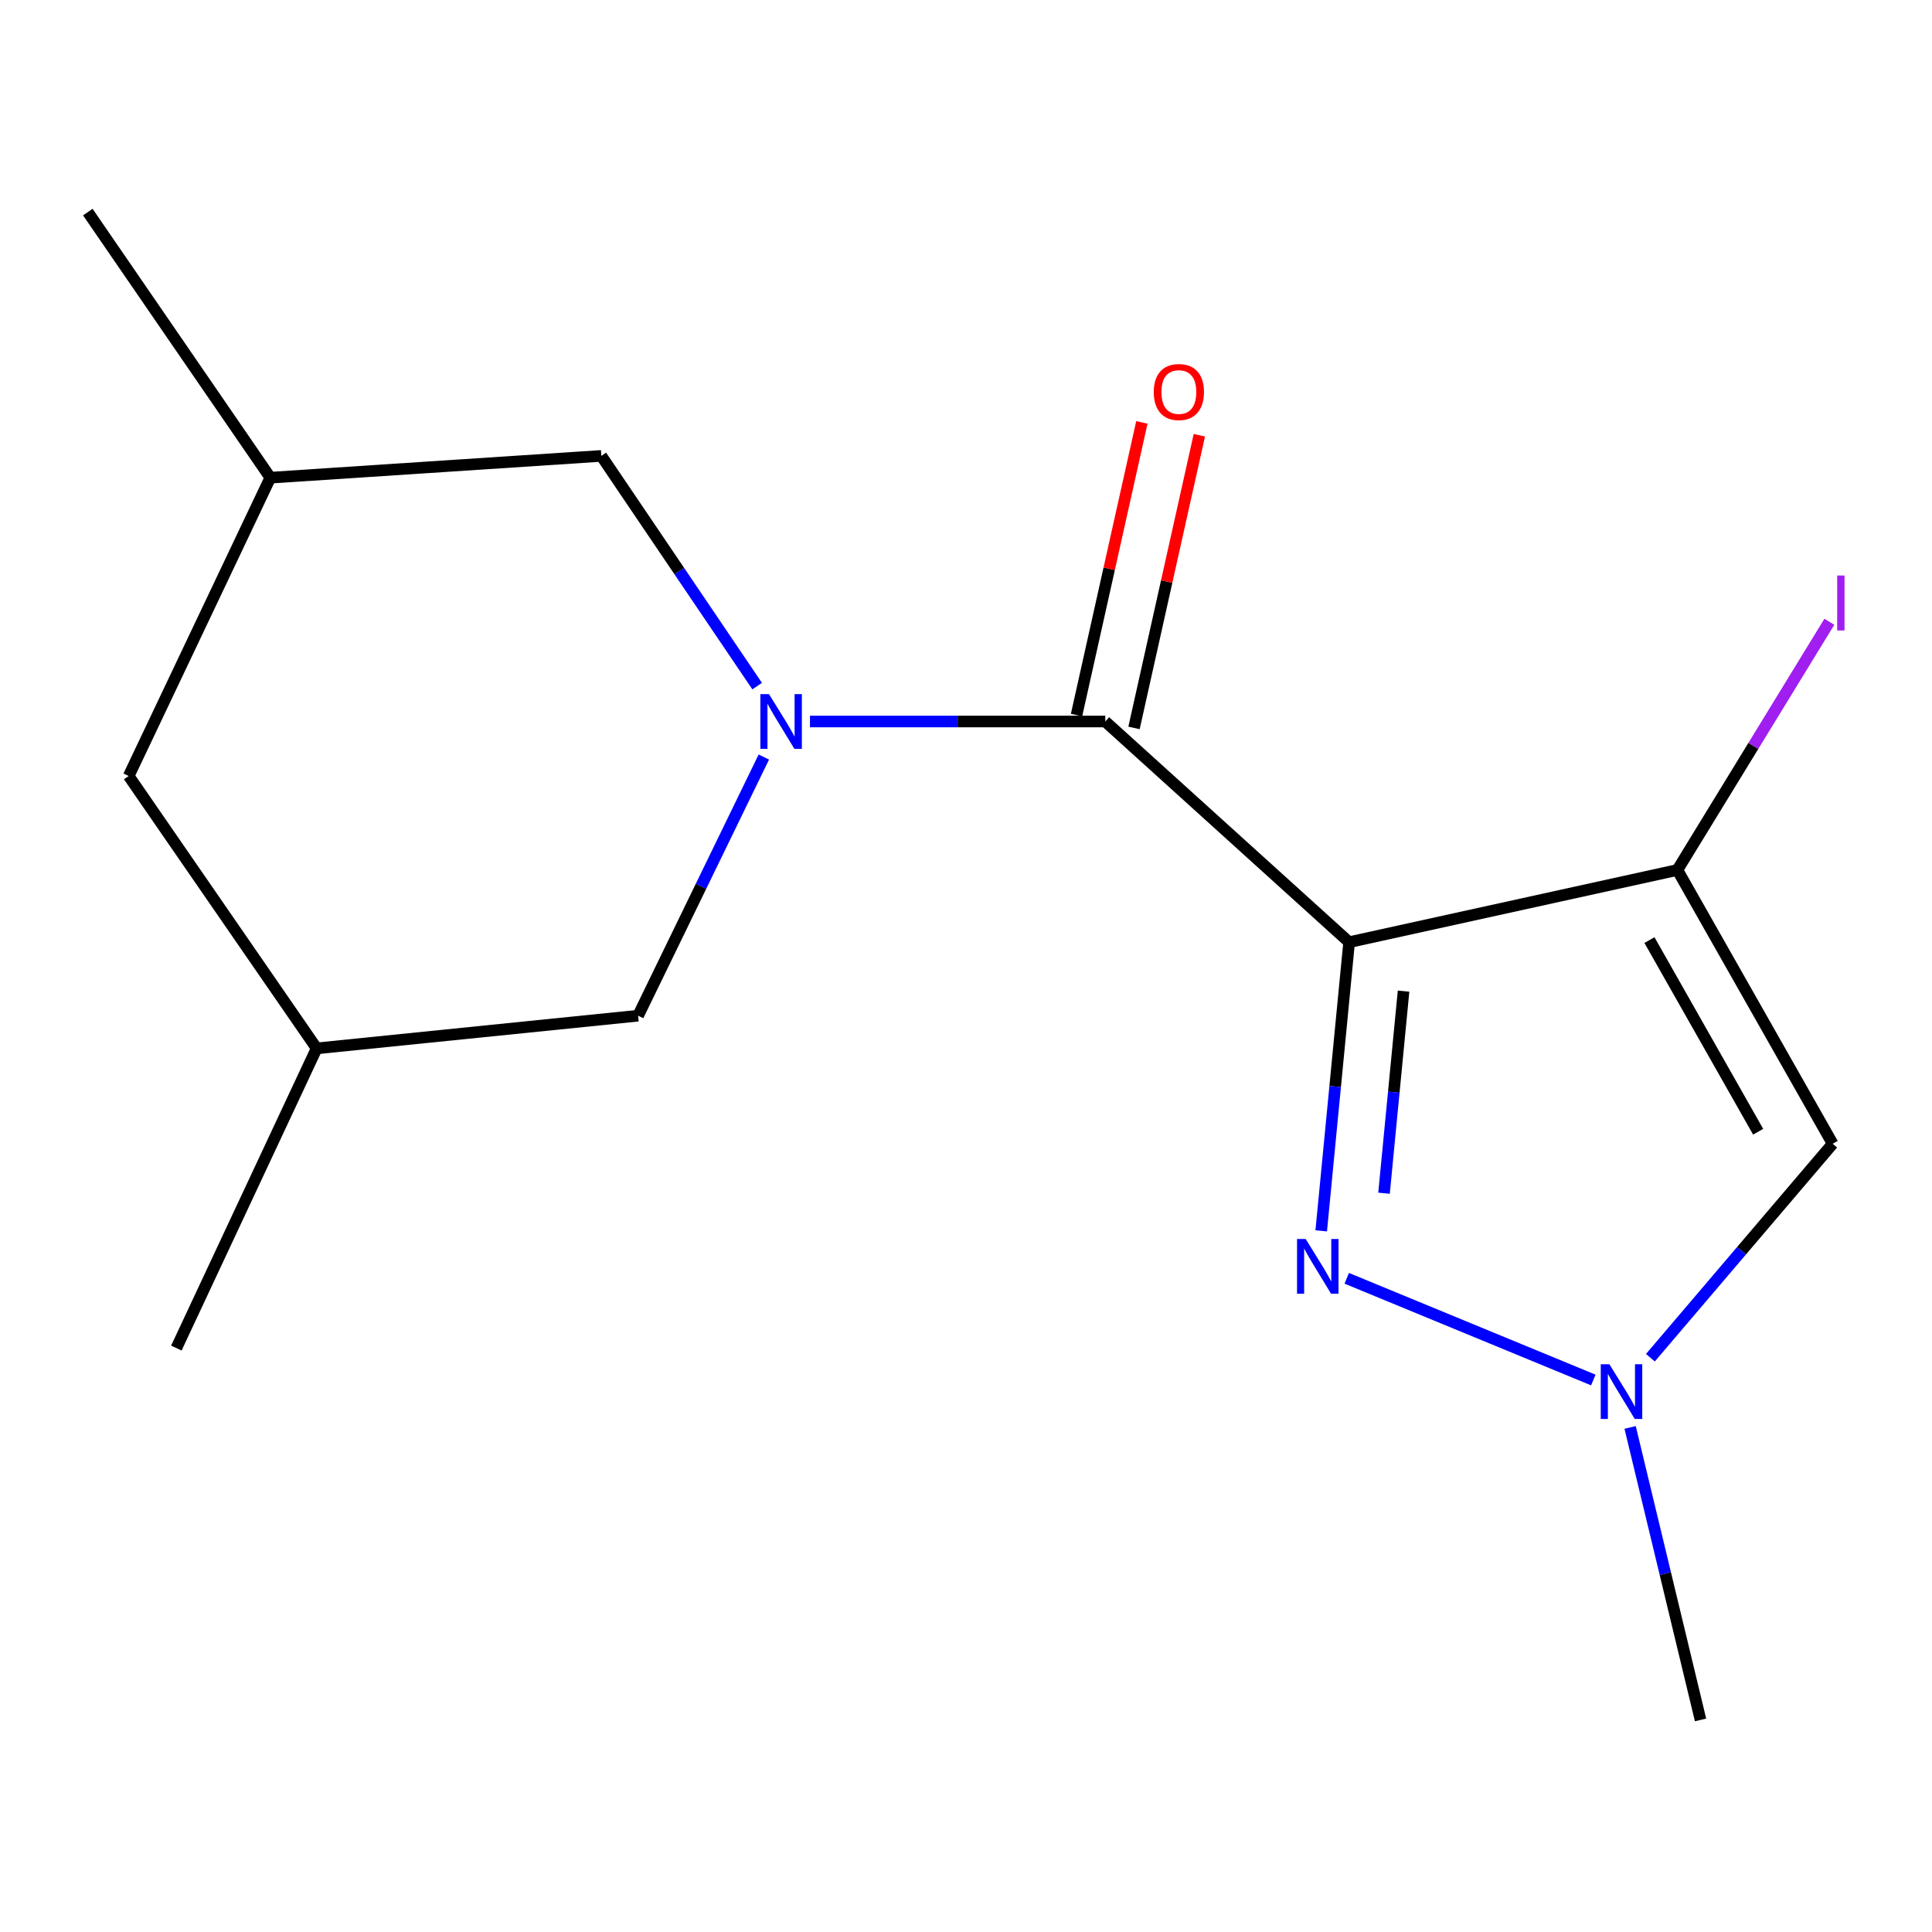 <?xml version='1.0' encoding='iso-8859-1'?>
<svg version='1.1' baseProfile='full'
              xmlns='http://www.w3.org/2000/svg'
                      xmlns:rdkit='http://www.rdkit.org/xml'
                      xmlns:xlink='http://www.w3.org/1999/xlink'
                  xml:space='preserve'
width='1000px' height='1000px' viewBox='0 0 1000 1000'>
<!-- END OF HEADER -->
<rect style='opacity:1.0;fill:#FFFFFF;stroke:none' width='1000' height='1000' x='0' y='0'> </rect>
<path class='bond-0' d='M 698.306,487.672 L 572.091,373.447' style='fill:none;fill-rule:evenodd;stroke:#000000;stroke-width:6px;stroke-linecap:butt;stroke-linejoin:miter;stroke-opacity:1' />
<path class='bond-2' d='M 698.306,487.672 L 868.212,450.297' style='fill:none;fill-rule:evenodd;stroke:#000000;stroke-width:6px;stroke-linecap:butt;stroke-linejoin:miter;stroke-opacity:1' />
<path class='bond-3' d='M 698.306,487.672 L 691.082,562.379' style='fill:none;fill-rule:evenodd;stroke:#000000;stroke-width:6px;stroke-linecap:butt;stroke-linejoin:miter;stroke-opacity:1' />
<path class='bond-3' d='M 691.082,562.379 L 683.859,637.087' style='fill:none;fill-rule:evenodd;stroke:#0000FF;stroke-width:6px;stroke-linecap:butt;stroke-linejoin:miter;stroke-opacity:1' />
<path class='bond-3' d='M 726.48,513.017 L 721.424,565.313' style='fill:none;fill-rule:evenodd;stroke:#000000;stroke-width:6px;stroke-linecap:butt;stroke-linejoin:miter;stroke-opacity:1' />
<path class='bond-3' d='M 721.424,565.313 L 716.367,617.608' style='fill:none;fill-rule:evenodd;stroke:#0000FF;stroke-width:6px;stroke-linecap:butt;stroke-linejoin:miter;stroke-opacity:1' />
<path class='bond-1' d='M 572.091,373.447 L 495.664,373.447' style='fill:none;fill-rule:evenodd;stroke:#000000;stroke-width:6px;stroke-linecap:butt;stroke-linejoin:miter;stroke-opacity:1' />
<path class='bond-1' d='M 495.664,373.447 L 419.237,373.447' style='fill:none;fill-rule:evenodd;stroke:#0000FF;stroke-width:6px;stroke-linecap:butt;stroke-linejoin:miter;stroke-opacity:1' />
<path class='bond-8' d='M 586.966,376.767 L 603.874,301.024' style='fill:none;fill-rule:evenodd;stroke:#000000;stroke-width:6px;stroke-linecap:butt;stroke-linejoin:miter;stroke-opacity:1' />
<path class='bond-8' d='M 603.874,301.024 L 620.782,225.28' style='fill:none;fill-rule:evenodd;stroke:#FF0000;stroke-width:6px;stroke-linecap:butt;stroke-linejoin:miter;stroke-opacity:1' />
<path class='bond-8' d='M 557.216,370.126 L 574.124,294.383' style='fill:none;fill-rule:evenodd;stroke:#000000;stroke-width:6px;stroke-linecap:butt;stroke-linejoin:miter;stroke-opacity:1' />
<path class='bond-8' d='M 574.124,294.383 L 591.032,218.639' style='fill:none;fill-rule:evenodd;stroke:#FF0000;stroke-width:6px;stroke-linecap:butt;stroke-linejoin:miter;stroke-opacity:1' />
<path class='bond-6' d='M 391.908,355.136 L 351.577,295.553' style='fill:none;fill-rule:evenodd;stroke:#0000FF;stroke-width:6px;stroke-linecap:butt;stroke-linejoin:miter;stroke-opacity:1' />
<path class='bond-6' d='M 351.577,295.553 L 311.245,235.97' style='fill:none;fill-rule:evenodd;stroke:#000000;stroke-width:6px;stroke-linecap:butt;stroke-linejoin:miter;stroke-opacity:1' />
<path class='bond-7' d='M 395.361,391.84 L 362.821,458.782' style='fill:none;fill-rule:evenodd;stroke:#0000FF;stroke-width:6px;stroke-linecap:butt;stroke-linejoin:miter;stroke-opacity:1' />
<path class='bond-7' d='M 362.821,458.782 L 330.28,525.724' style='fill:none;fill-rule:evenodd;stroke:#000000;stroke-width:6px;stroke-linecap:butt;stroke-linejoin:miter;stroke-opacity:1' />
<path class='bond-4' d='M 868.212,450.297 L 948.585,592.006' style='fill:none;fill-rule:evenodd;stroke:#000000;stroke-width:6px;stroke-linecap:butt;stroke-linejoin:miter;stroke-opacity:1' />
<path class='bond-4' d='M 853.753,486.591 L 910.014,585.788' style='fill:none;fill-rule:evenodd;stroke:#000000;stroke-width:6px;stroke-linecap:butt;stroke-linejoin:miter;stroke-opacity:1' />
<path class='bond-9' d='M 868.212,450.297 L 907.54,386.062' style='fill:none;fill-rule:evenodd;stroke:#000000;stroke-width:6px;stroke-linecap:butt;stroke-linejoin:miter;stroke-opacity:1' />
<path class='bond-9' d='M 907.54,386.062 L 946.867,321.828' style='fill:none;fill-rule:evenodd;stroke:#A01EEF;stroke-width:6px;stroke-linecap:butt;stroke-linejoin:miter;stroke-opacity:1' />
<path class='bond-5' d='M 697.074,661.645 L 824.702,714.288' style='fill:none;fill-rule:evenodd;stroke:#0000FF;stroke-width:6px;stroke-linecap:butt;stroke-linejoin:miter;stroke-opacity:1' />
<path class='bond-16' d='M 948.585,592.006 L 901.413,647.379' style='fill:none;fill-rule:evenodd;stroke:#000000;stroke-width:6px;stroke-linecap:butt;stroke-linejoin:miter;stroke-opacity:1' />
<path class='bond-16' d='M 901.413,647.379 L 854.241,702.751' style='fill:none;fill-rule:evenodd;stroke:#0000FF;stroke-width:6px;stroke-linecap:butt;stroke-linejoin:miter;stroke-opacity:1' />
<path class='bond-13' d='M 843.749,738.834 L 861.976,814.53' style='fill:none;fill-rule:evenodd;stroke:#0000FF;stroke-width:6px;stroke-linecap:butt;stroke-linejoin:miter;stroke-opacity:1' />
<path class='bond-13' d='M 861.976,814.53 L 880.202,890.227' style='fill:none;fill-rule:evenodd;stroke:#000000;stroke-width:6px;stroke-linecap:butt;stroke-linejoin:miter;stroke-opacity:1' />
<path class='bond-10' d='M 311.245,235.97 L 139.917,247.249' style='fill:none;fill-rule:evenodd;stroke:#000000;stroke-width:6px;stroke-linecap:butt;stroke-linejoin:miter;stroke-opacity:1' />
<path class='bond-11' d='M 330.28,525.724 L 163.896,542.642' style='fill:none;fill-rule:evenodd;stroke:#000000;stroke-width:6px;stroke-linecap:butt;stroke-linejoin:miter;stroke-opacity:1' />
<path class='bond-15' d='M 139.917,247.249 L 45.455,109.773' style='fill:none;fill-rule:evenodd;stroke:#000000;stroke-width:6px;stroke-linecap:butt;stroke-linejoin:miter;stroke-opacity:1' />
<path class='bond-17' d='M 139.917,247.249 L 66.606,401.66' style='fill:none;fill-rule:evenodd;stroke:#000000;stroke-width:6px;stroke-linecap:butt;stroke-linejoin:miter;stroke-opacity:1' />
<path class='bond-12' d='M 163.896,542.642 L 66.606,401.66' style='fill:none;fill-rule:evenodd;stroke:#000000;stroke-width:6px;stroke-linecap:butt;stroke-linejoin:miter;stroke-opacity:1' />
<path class='bond-14' d='M 163.896,542.642 L 91.28,697.764' style='fill:none;fill-rule:evenodd;stroke:#000000;stroke-width:6px;stroke-linecap:butt;stroke-linejoin:miter;stroke-opacity:1' />
<path  class='atom-2' d='M 398.042 359.287
L 407.322 374.287
Q 408.242 375.767, 409.722 378.447
Q 411.202 381.127, 411.282 381.287
L 411.282 359.287
L 415.042 359.287
L 415.042 387.607
L 411.162 387.607
L 401.202 371.207
Q 400.042 369.287, 398.802 367.087
Q 397.602 364.887, 397.242 364.207
L 397.242 387.607
L 393.562 387.607
L 393.562 359.287
L 398.042 359.287
' fill='#0000FF'/>
<path  class='atom-4' d='M 675.822 641.301
L 685.102 656.301
Q 686.022 657.781, 687.502 660.461
Q 688.982 663.141, 689.062 663.301
L 689.062 641.301
L 692.822 641.301
L 692.822 669.621
L 688.942 669.621
L 678.982 653.221
Q 677.822 651.301, 676.582 649.101
Q 675.382 646.901, 675.022 646.221
L 675.022 669.621
L 671.342 669.621
L 671.342 641.301
L 675.822 641.301
' fill='#0000FF'/>
<path  class='atom-6' d='M 833.028 706.144
L 842.308 721.144
Q 843.228 722.624, 844.708 725.304
Q 846.188 727.984, 846.268 728.144
L 846.268 706.144
L 850.028 706.144
L 850.028 734.464
L 846.148 734.464
L 836.188 718.064
Q 835.028 716.144, 833.788 713.944
Q 832.588 711.744, 832.228 711.064
L 832.228 734.464
L 828.548 734.464
L 828.548 706.144
L 833.028 706.144
' fill='#0000FF'/>
<path  class='atom-9' d='M 597.177 202.909
Q 597.177 196.109, 600.537 192.309
Q 603.897 188.509, 610.177 188.509
Q 616.457 188.509, 619.817 192.309
Q 623.177 196.109, 623.177 202.909
Q 623.177 209.789, 619.777 213.709
Q 616.377 217.589, 610.177 217.589
Q 603.937 217.589, 600.537 213.709
Q 597.177 209.829, 597.177 202.909
M 610.177 214.389
Q 614.497 214.389, 616.817 211.509
Q 619.177 208.589, 619.177 202.909
Q 619.177 197.349, 616.817 194.549
Q 614.497 191.709, 610.177 191.709
Q 605.857 191.709, 603.497 194.509
Q 601.177 197.309, 601.177 202.909
Q 601.177 208.629, 603.497 211.509
Q 605.857 214.389, 610.177 214.389
' fill='#FF0000'/>
<path  class='atom-10' d='M 950.918 297.889
L 954.718 297.889
L 954.718 326.329
L 950.918 326.329
L 950.918 297.889
' fill='#A01EEF'/>
</svg>
